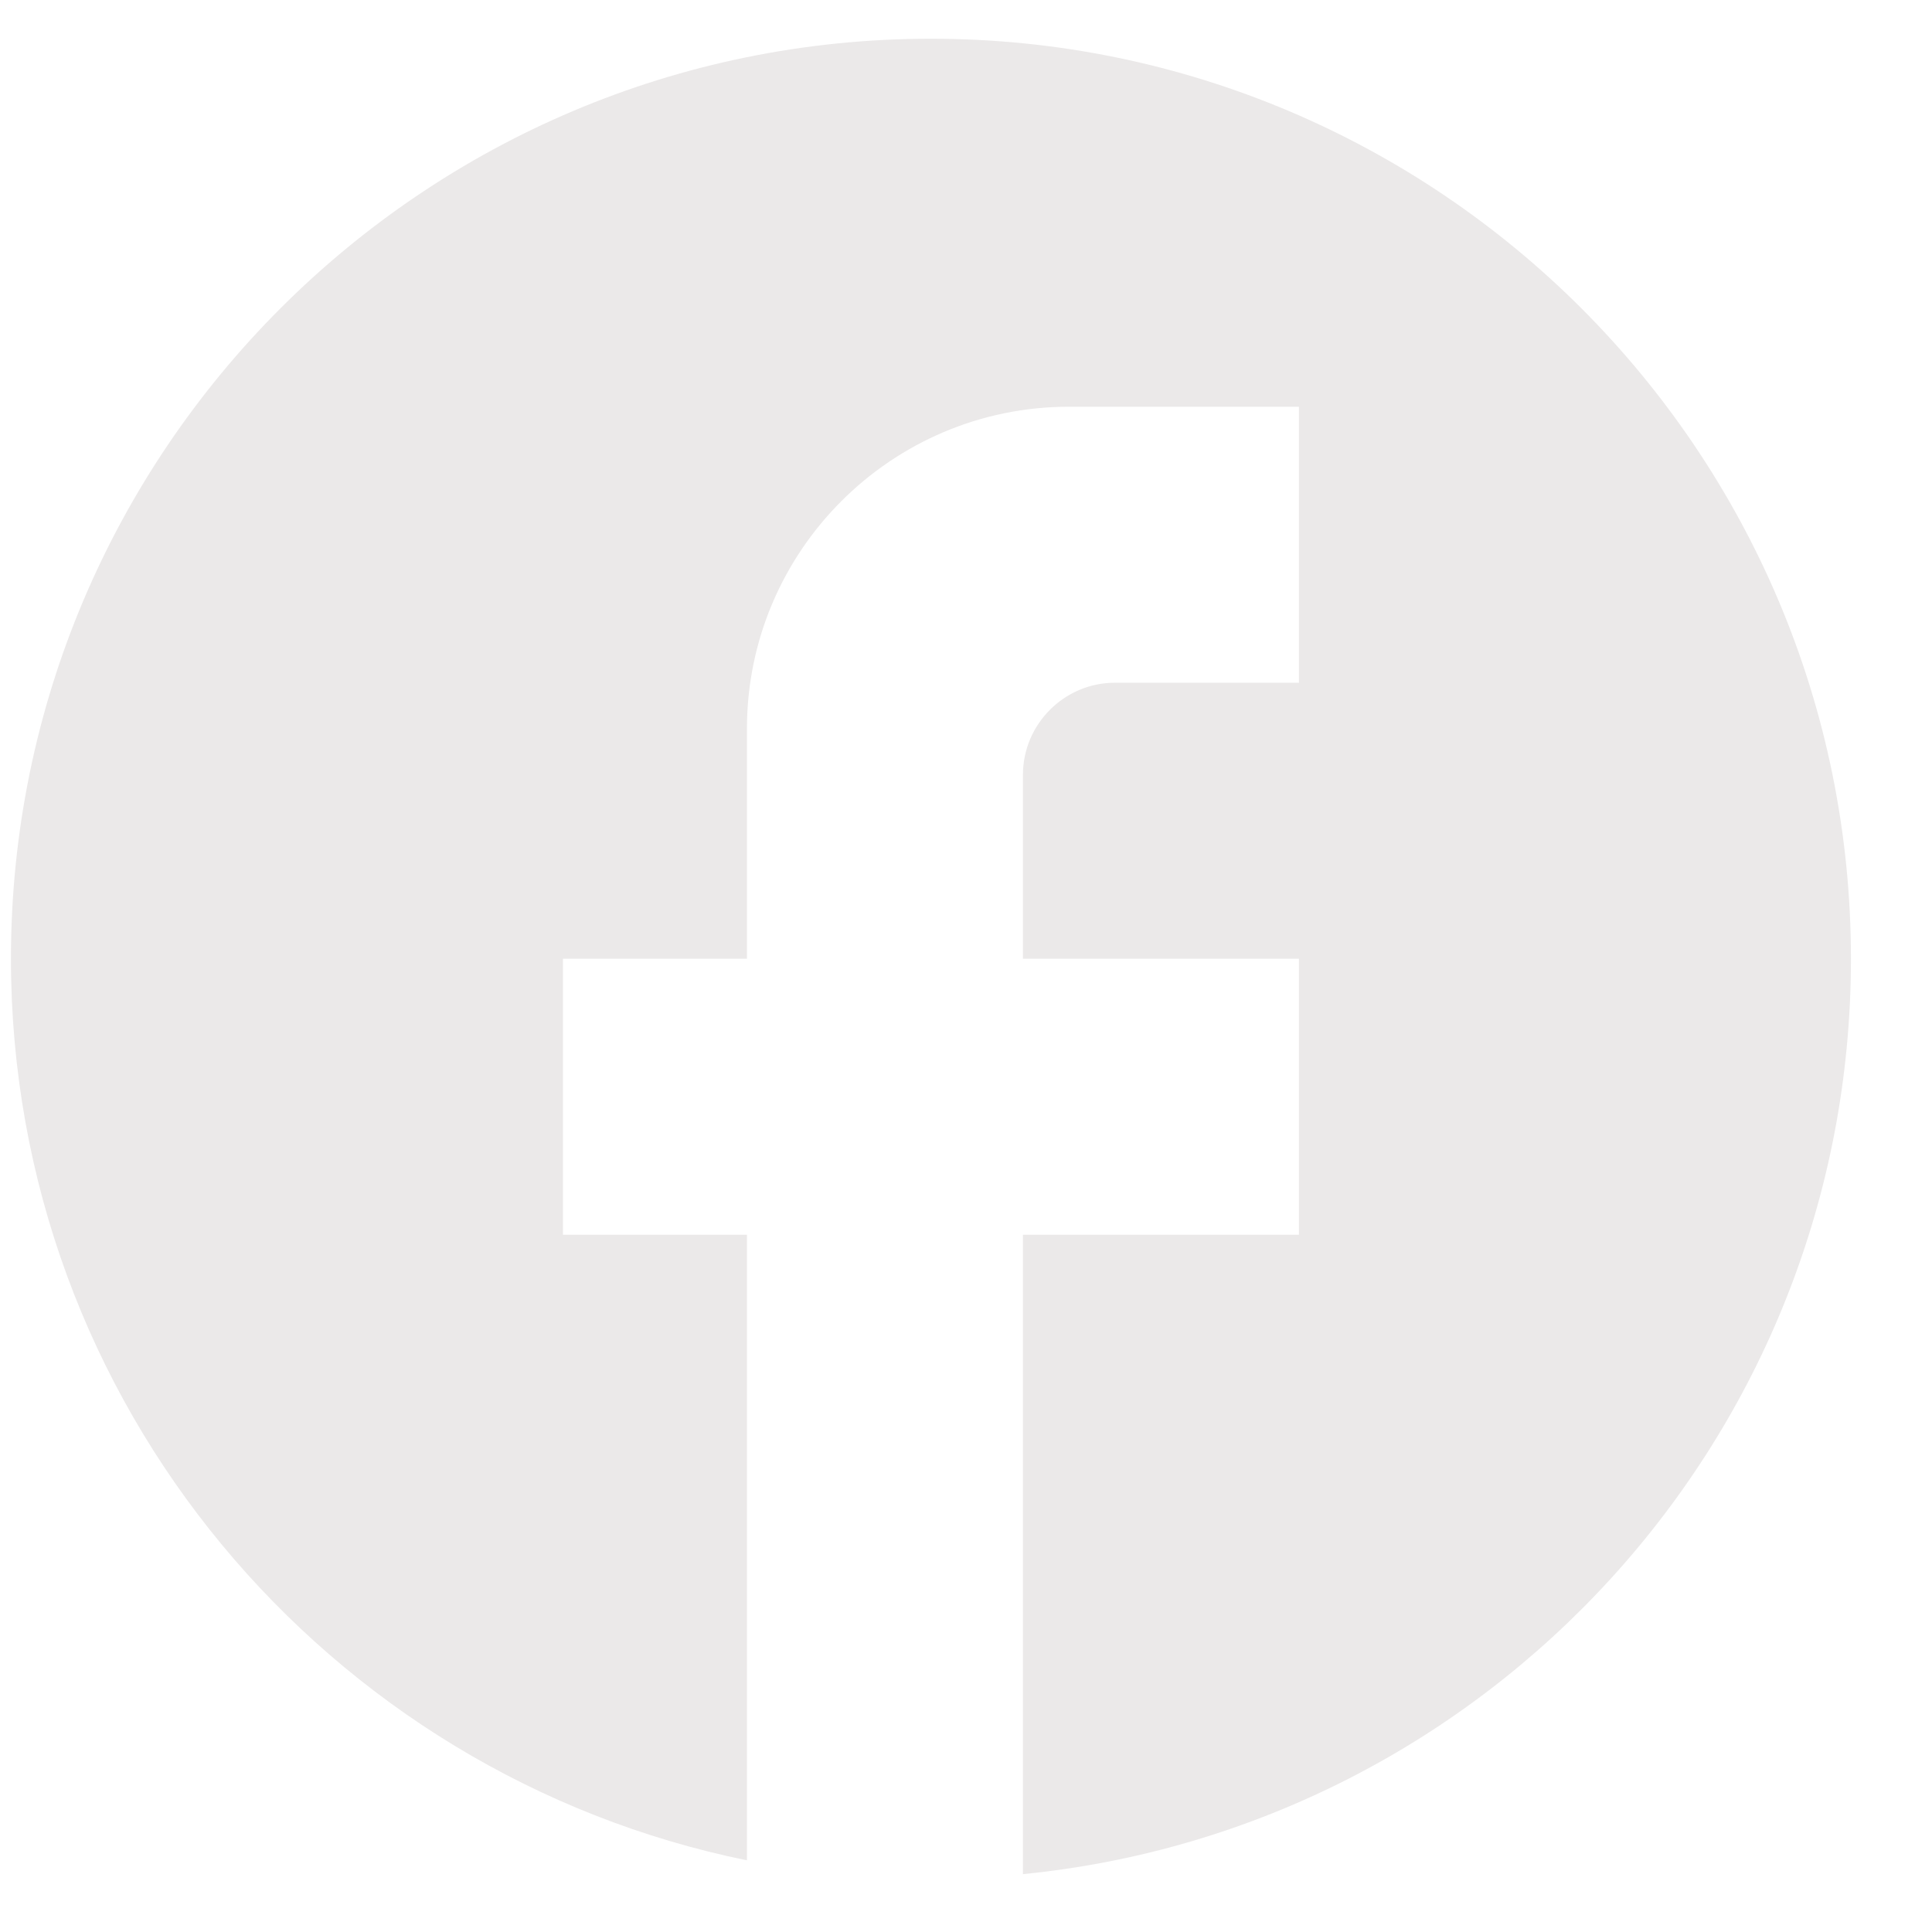 <svg width="21" height="21" viewBox="0 0 21 21" fill="none" xmlns="http://www.w3.org/2000/svg">
<path d="M20.119 10.421C20.119 4.901 15.639 0.421 10.119 0.421C4.599 0.421 0.119 4.901 0.119 10.421C0.119 15.261 3.559 19.291 8.119 20.221V13.421H6.119V10.421H8.119V7.921C8.119 5.991 9.689 4.421 11.619 4.421H14.119V7.421H12.119C11.569 7.421 11.119 7.871 11.119 8.421V10.421H14.119V13.421H11.119V20.371C16.169 19.871 20.119 15.611 20.119 10.421Z" fill="#EBE9E9"/>
</svg>
